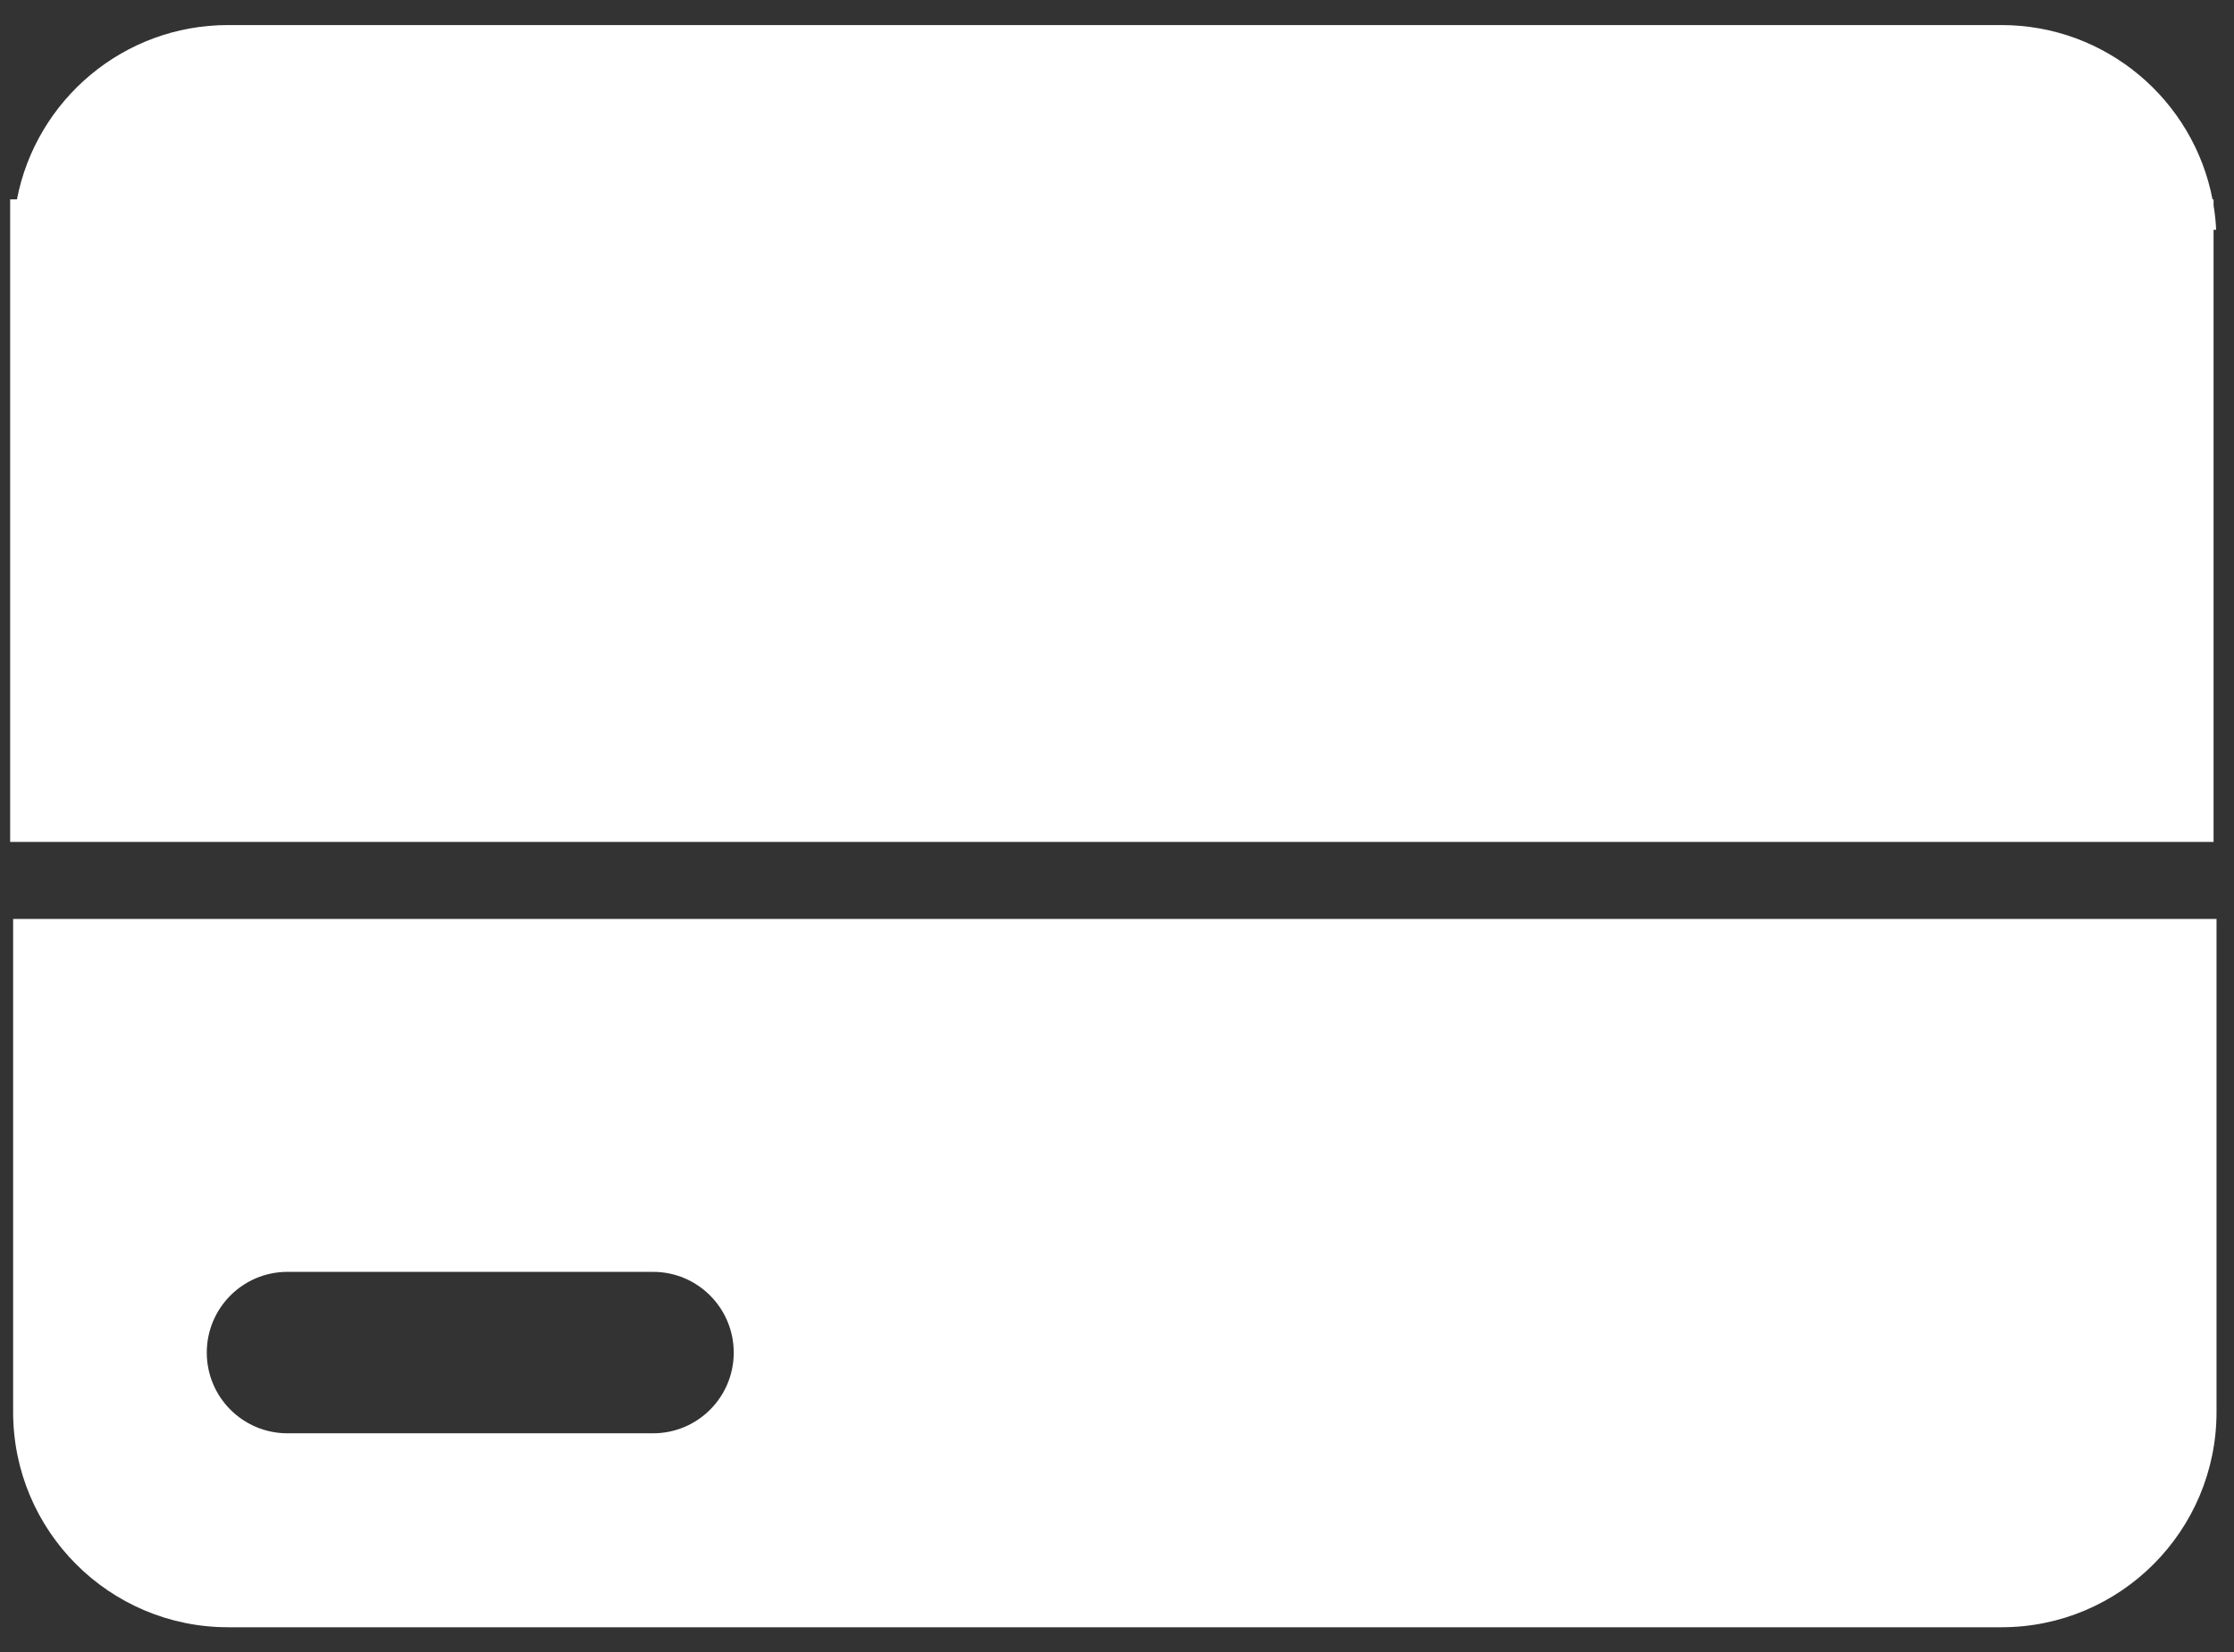 <svg width="73" height="54" viewBox="0 0 73 54" fill="none" xmlns="http://www.w3.org/2000/svg">
<rect x="0" y="0" width="73" height="54" fill="#333333" stroke="none"/>
<path d="M72.429 46.147C72.429 50.032 69.284 53.182 65.404 53.182H7.453C3.574 53.182 0.429 50.032 0.429 46.147V30.033H72.429V46.147ZM9.392 41.567C7.937 41.567 6.757 42.749 6.757 44.206C6.757 45.662 7.937 46.843 9.392 46.843H21.342C22.797 46.843 23.976 45.662 23.976 44.206C23.976 42.749 22.796 41.567 21.342 41.567H9.392ZM65.401 0.819C68.824 0.819 71.674 3.271 72.298 6.516H72.332V6.712C72.375 6.974 72.404 7.241 72.417 7.511H72.332V27.516H0.332V6.516H0.554C1.178 3.271 4.028 0.819 7.45 0.819H65.401Z" fill="white"/>
</svg>
